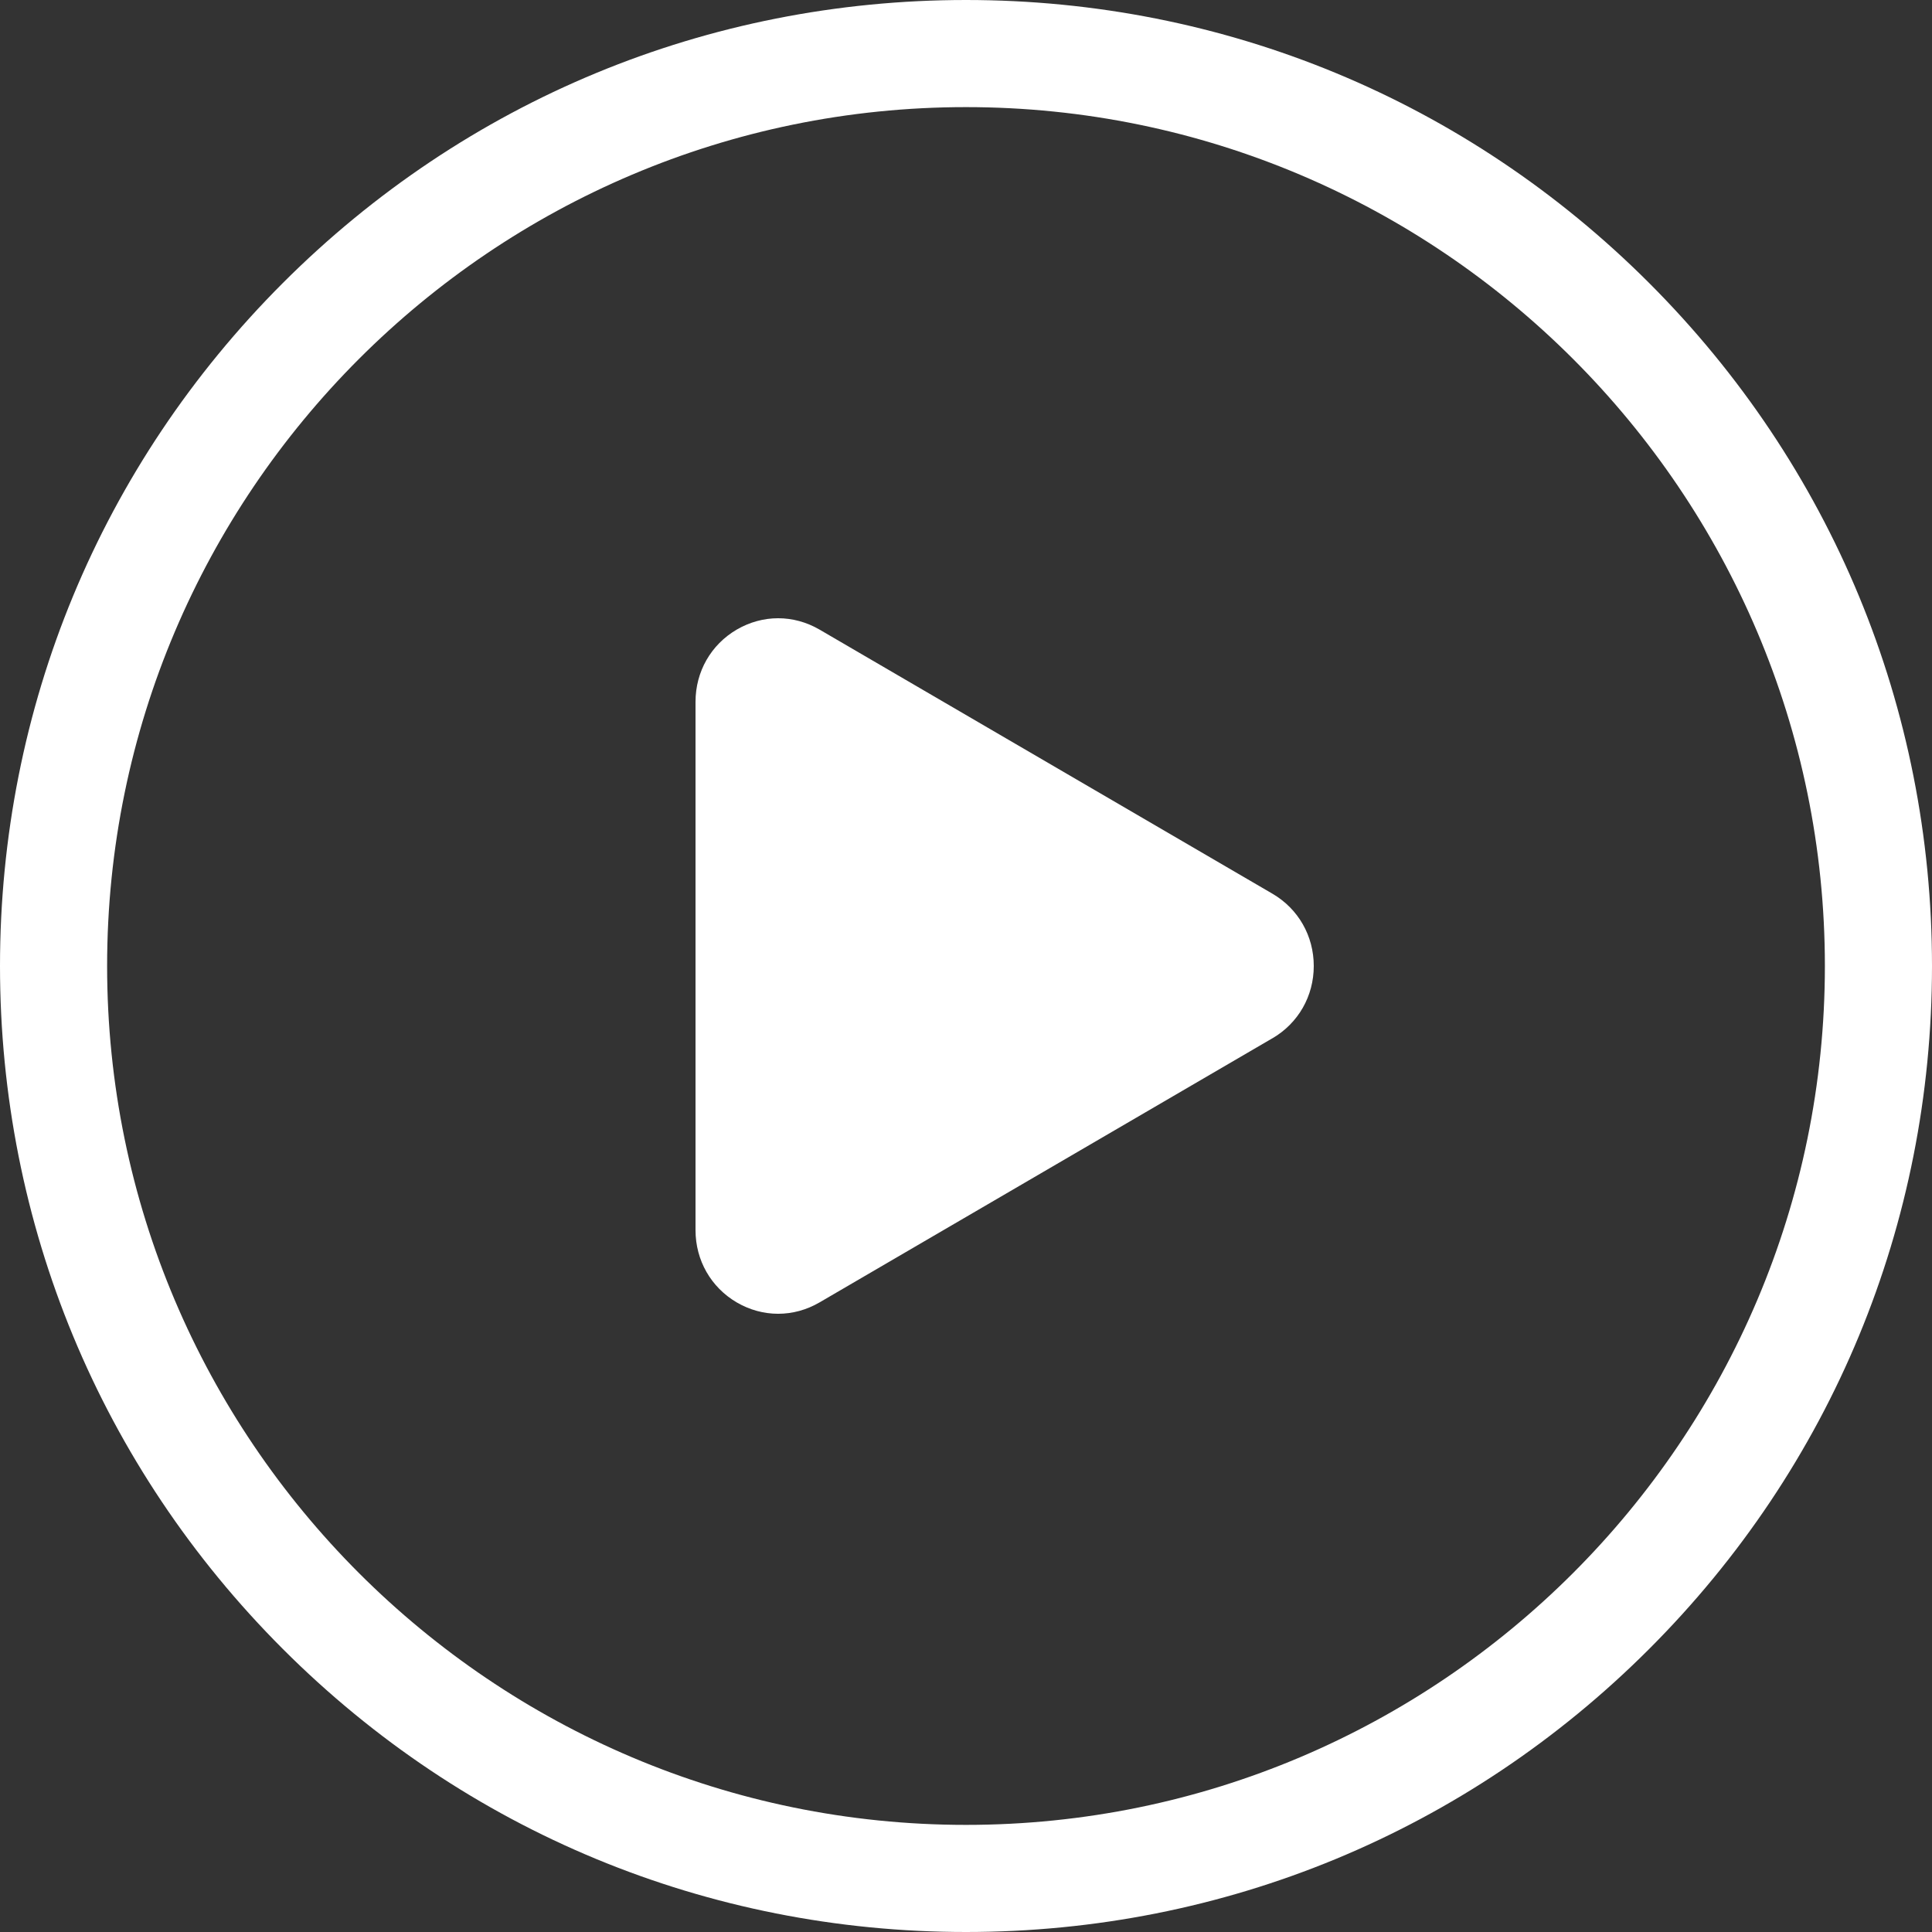 <svg width="27" height="27" viewBox="0 0 27 27" fill="none" xmlns="http://www.w3.org/2000/svg">
<rect x="0" y="0" width="27" height="27" fill="#333333" stroke="none"/>
<path d="M13.5 0C9.894 0 6.504 1.404 3.954 3.954C1.404 6.504 0 9.894 0 13.5C0 17.106 1.404 20.496 3.954 23.046C6.504 25.596 9.894 27 13.5 27C17.106 27 20.496 25.596 23.046 23.046C25.596 20.496 27 17.106 27 13.5C27 9.894 25.596 6.504 23.046 3.954C20.496 1.404 17.106 0 13.5 0ZM13.5 25.503C6.881 25.503 1.497 20.119 1.497 13.5C1.497 6.881 6.881 1.497 13.5 1.497C20.119 1.497 25.503 6.881 25.503 13.5C25.503 20.119 20.119 25.503 13.5 25.503Z" fill="white"/>
<path d="M17.782 14.51L11.452 18.202C11.09 18.413 10.659 18.413 10.297 18.202C9.936 17.991 9.72 17.613 9.72 17.192V9.808C9.72 9.386 9.936 9.009 10.297 8.798C10.478 8.693 10.676 8.64 10.874 8.64C11.073 8.64 11.271 8.693 11.452 8.798L17.783 12.49C18.144 12.701 18.36 13.079 18.36 13.5C18.36 13.921 18.144 14.299 17.783 14.51H17.782Z" fill="white"/>
</svg>
